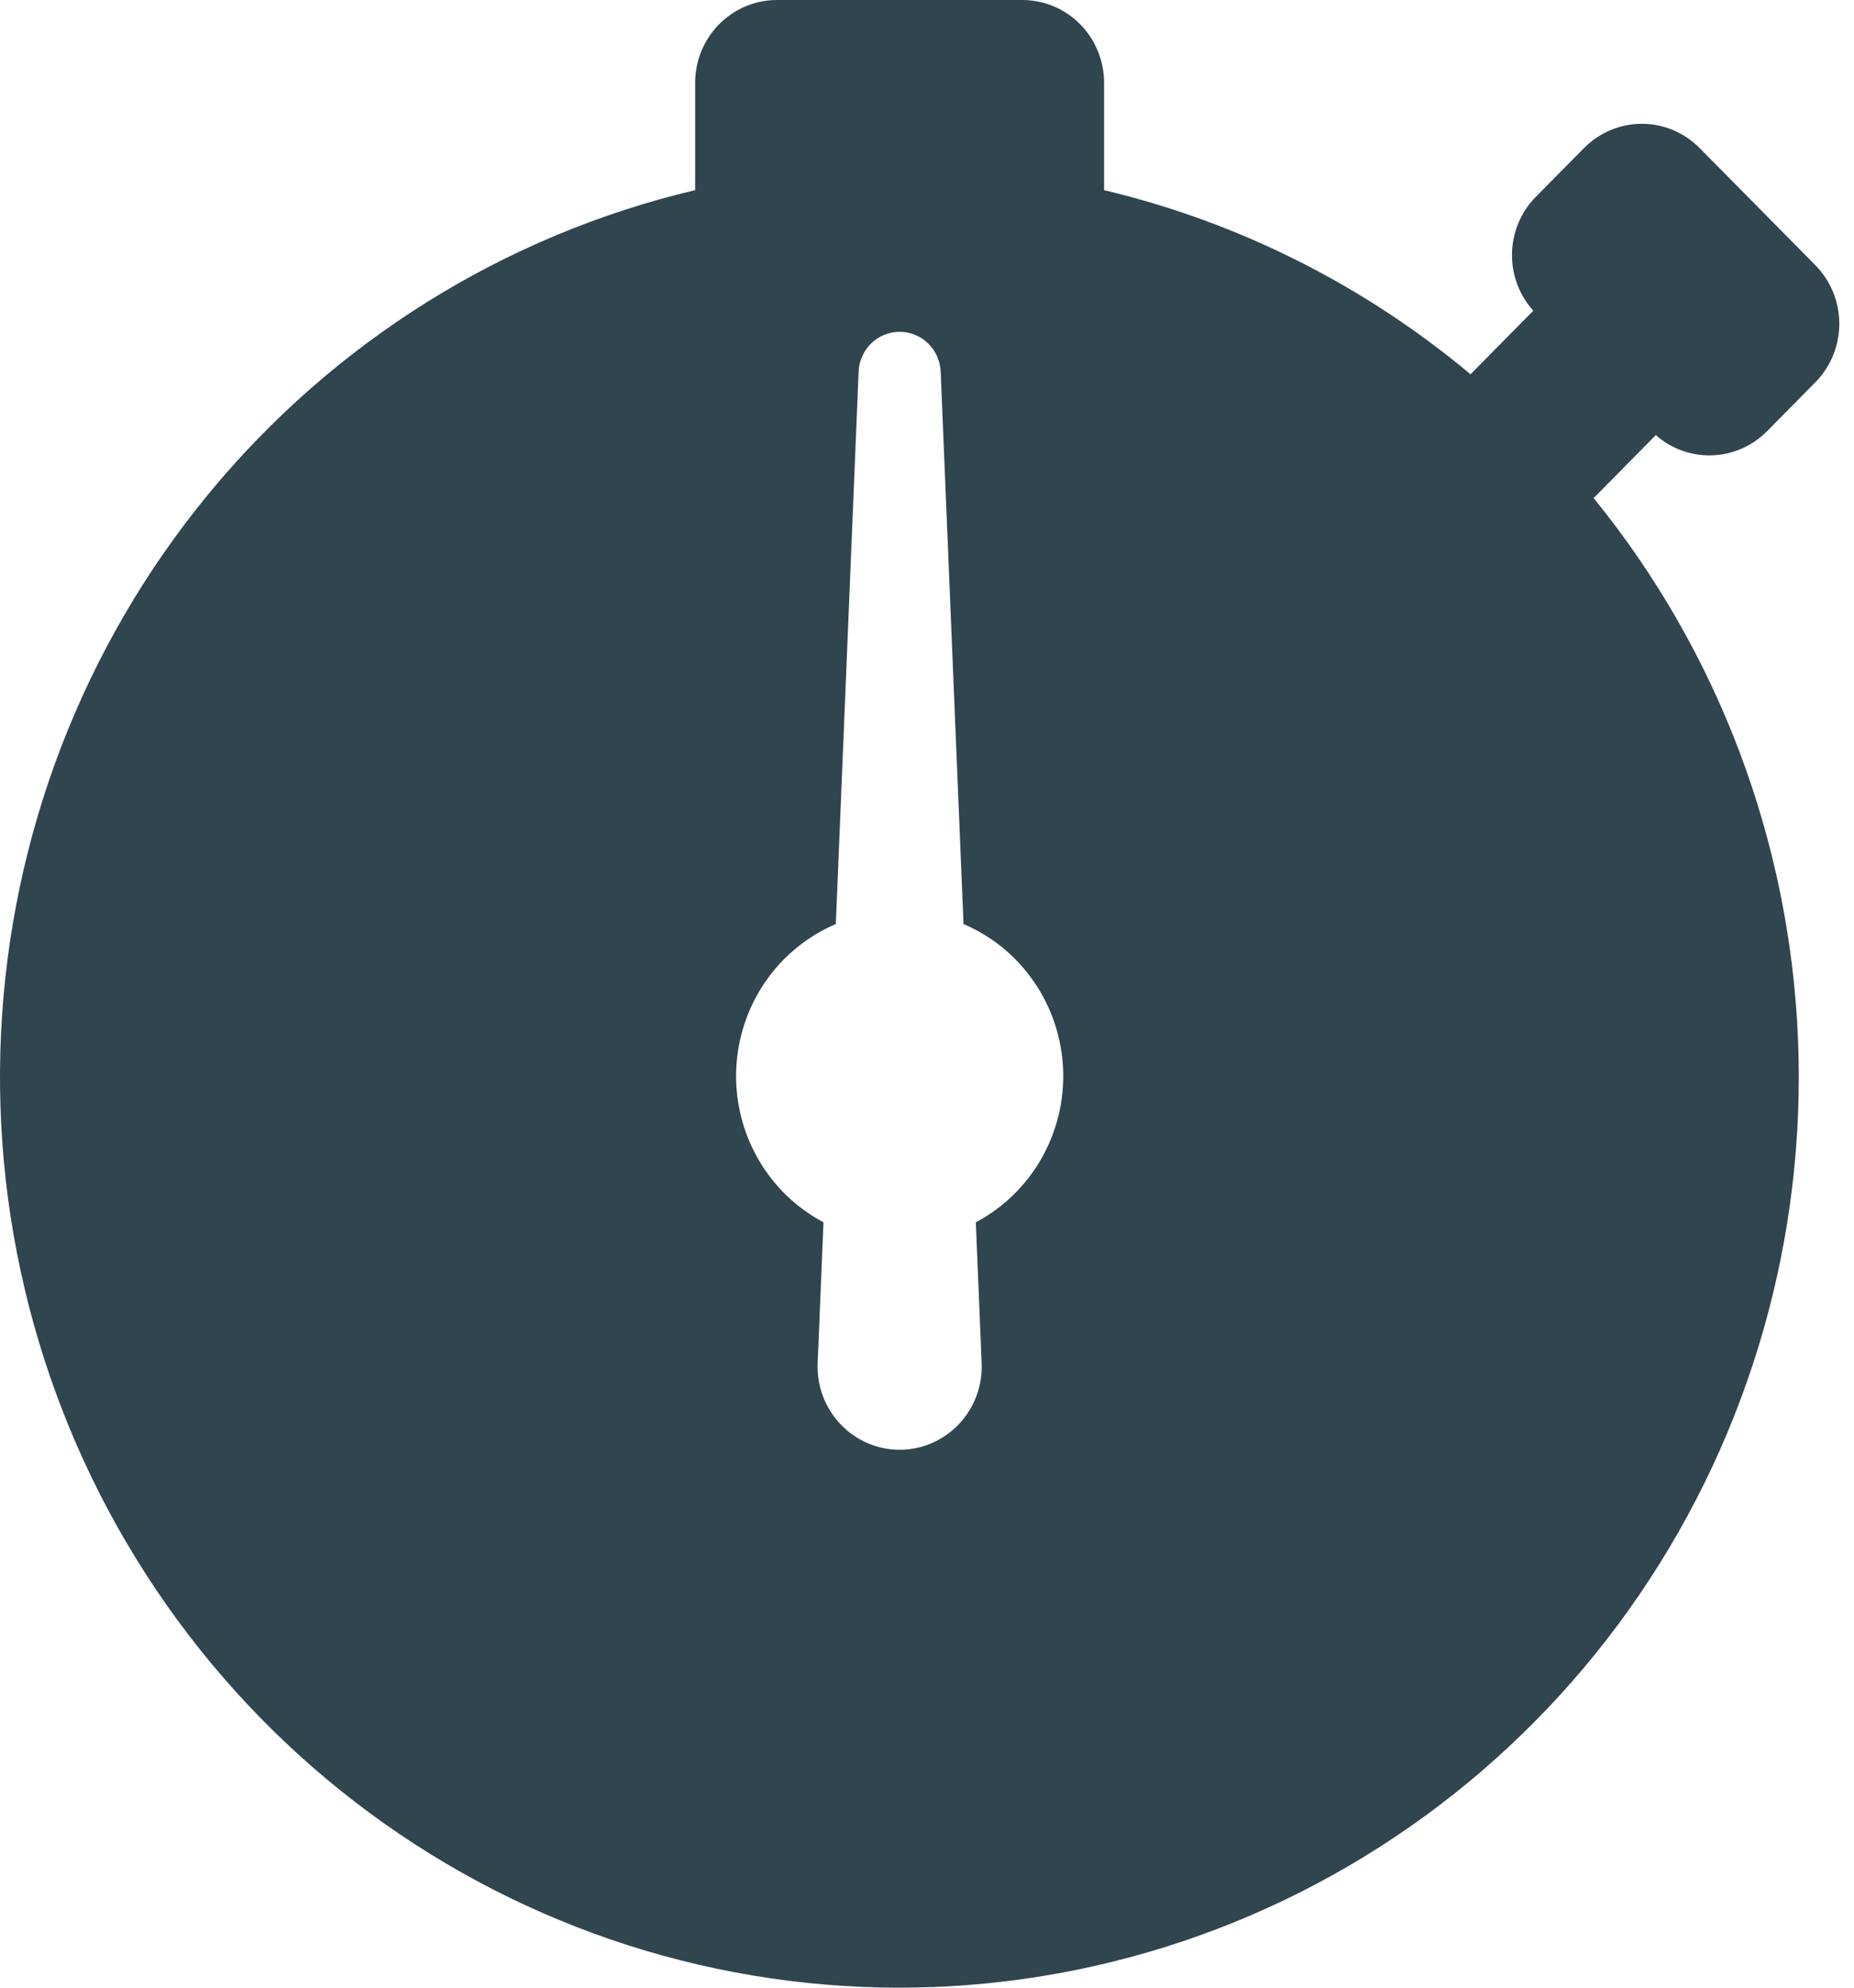 <svg width="56" height="60" viewBox="0 0 56 60" version="1.1" xmlns="http://www.w3.org/2000/svg" xmlns:xlink="http://www.w3.org/1999/xlink">
<title>Stopwatch</title>
<desc>Created using Figma</desc>
<g id="Canvas" transform="translate(-2350 -1198)">
<g id="Stopwatch">
<g id="Vector">
<use xlink:href="#path0_fill" transform="translate(2350 1198)" fill="#2F4550"/>
</g>
</g>
</g>
<defs>
<path id="path0_fill" fill-rule="evenodd" d="M 20.997 5.74L 20.997 2.5C 20.997 1.837 21.258 1.201 21.721 0.732C 22.184 0.263 22.813 1.42082e-07 23.468 1.42082e-07L 30.879 1.42082e-07C 31.534 1.42082e-07 32.163 0.263 32.626 0.732C 33.089 1.201 33.349 1.837 33.349 2.5L 33.349 5.74C 37.412 6.706 41.2 8.608 44.417 11.298L 46.313 9.379C 45.887 8.908 45.657 8.288 45.67 7.65C 45.683 7.012 45.938 6.402 46.382 5.949L 47.845 4.47C 48.308 4.001 48.937 3.737 49.592 3.737C 50.247 3.737 50.875 4.001 51.338 4.47L 54.832 8.005C 55.295 8.474 55.556 9.109 55.556 9.772C 55.556 10.435 55.295 11.071 54.832 11.54L 53.37 13.02C 52.928 13.464 52.337 13.724 51.714 13.745C 51.091 13.766 50.484 13.548 50.014 13.134L 48.136 15.035C 51.891 19.648 54.057 25.374 54.308 31.345C 54.559 37.316 52.879 43.207 49.525 48.125C 46.17 53.044 41.322 56.722 35.716 58.603C 30.11 60.484 24.051 60.465 18.456 58.549C 12.862 56.633 8.037 52.924 4.713 47.984C 1.388 43.045 -0.255 37.144 0.032 31.174C 0.319 25.205 2.521 19.493 6.304 14.903C 10.087 10.314 15.245 7.097 20.997 5.74L 20.997 5.74ZM 24.697 41.16C 24.684 41.497 24.739 41.833 24.858 42.148C 24.977 42.463 25.157 42.751 25.389 42.993C 25.62 43.236 25.897 43.43 26.204 43.562C 26.511 43.694 26.84 43.762 27.174 43.762C 27.507 43.762 27.837 43.694 28.144 43.562C 28.451 43.43 28.728 43.236 28.959 42.993C 29.19 42.751 29.371 42.463 29.49 42.148C 29.609 41.833 29.663 41.497 29.651 41.16L 29.475 36.896C 30.302 36.458 30.989 35.791 31.456 34.972C 31.923 34.154 32.15 33.219 32.111 32.275C 32.072 31.331 31.768 30.418 31.235 29.642C 30.703 28.866 29.963 28.259 29.103 27.893L 28.413 11.213C 28.398 10.891 28.261 10.586 28.03 10.363C 27.8 10.14 27.493 10.016 27.174 10.016C 26.855 10.016 26.548 10.14 26.317 10.363C 26.087 10.586 25.95 10.891 25.935 11.213L 25.246 27.893C 24.385 28.259 23.645 28.866 23.113 29.642C 22.58 30.418 22.277 31.331 22.238 32.275C 22.198 33.219 22.426 34.154 22.892 34.972C 23.359 35.791 24.046 36.458 24.873 36.896L 24.697 41.16Z"/>
</defs>
</svg>
